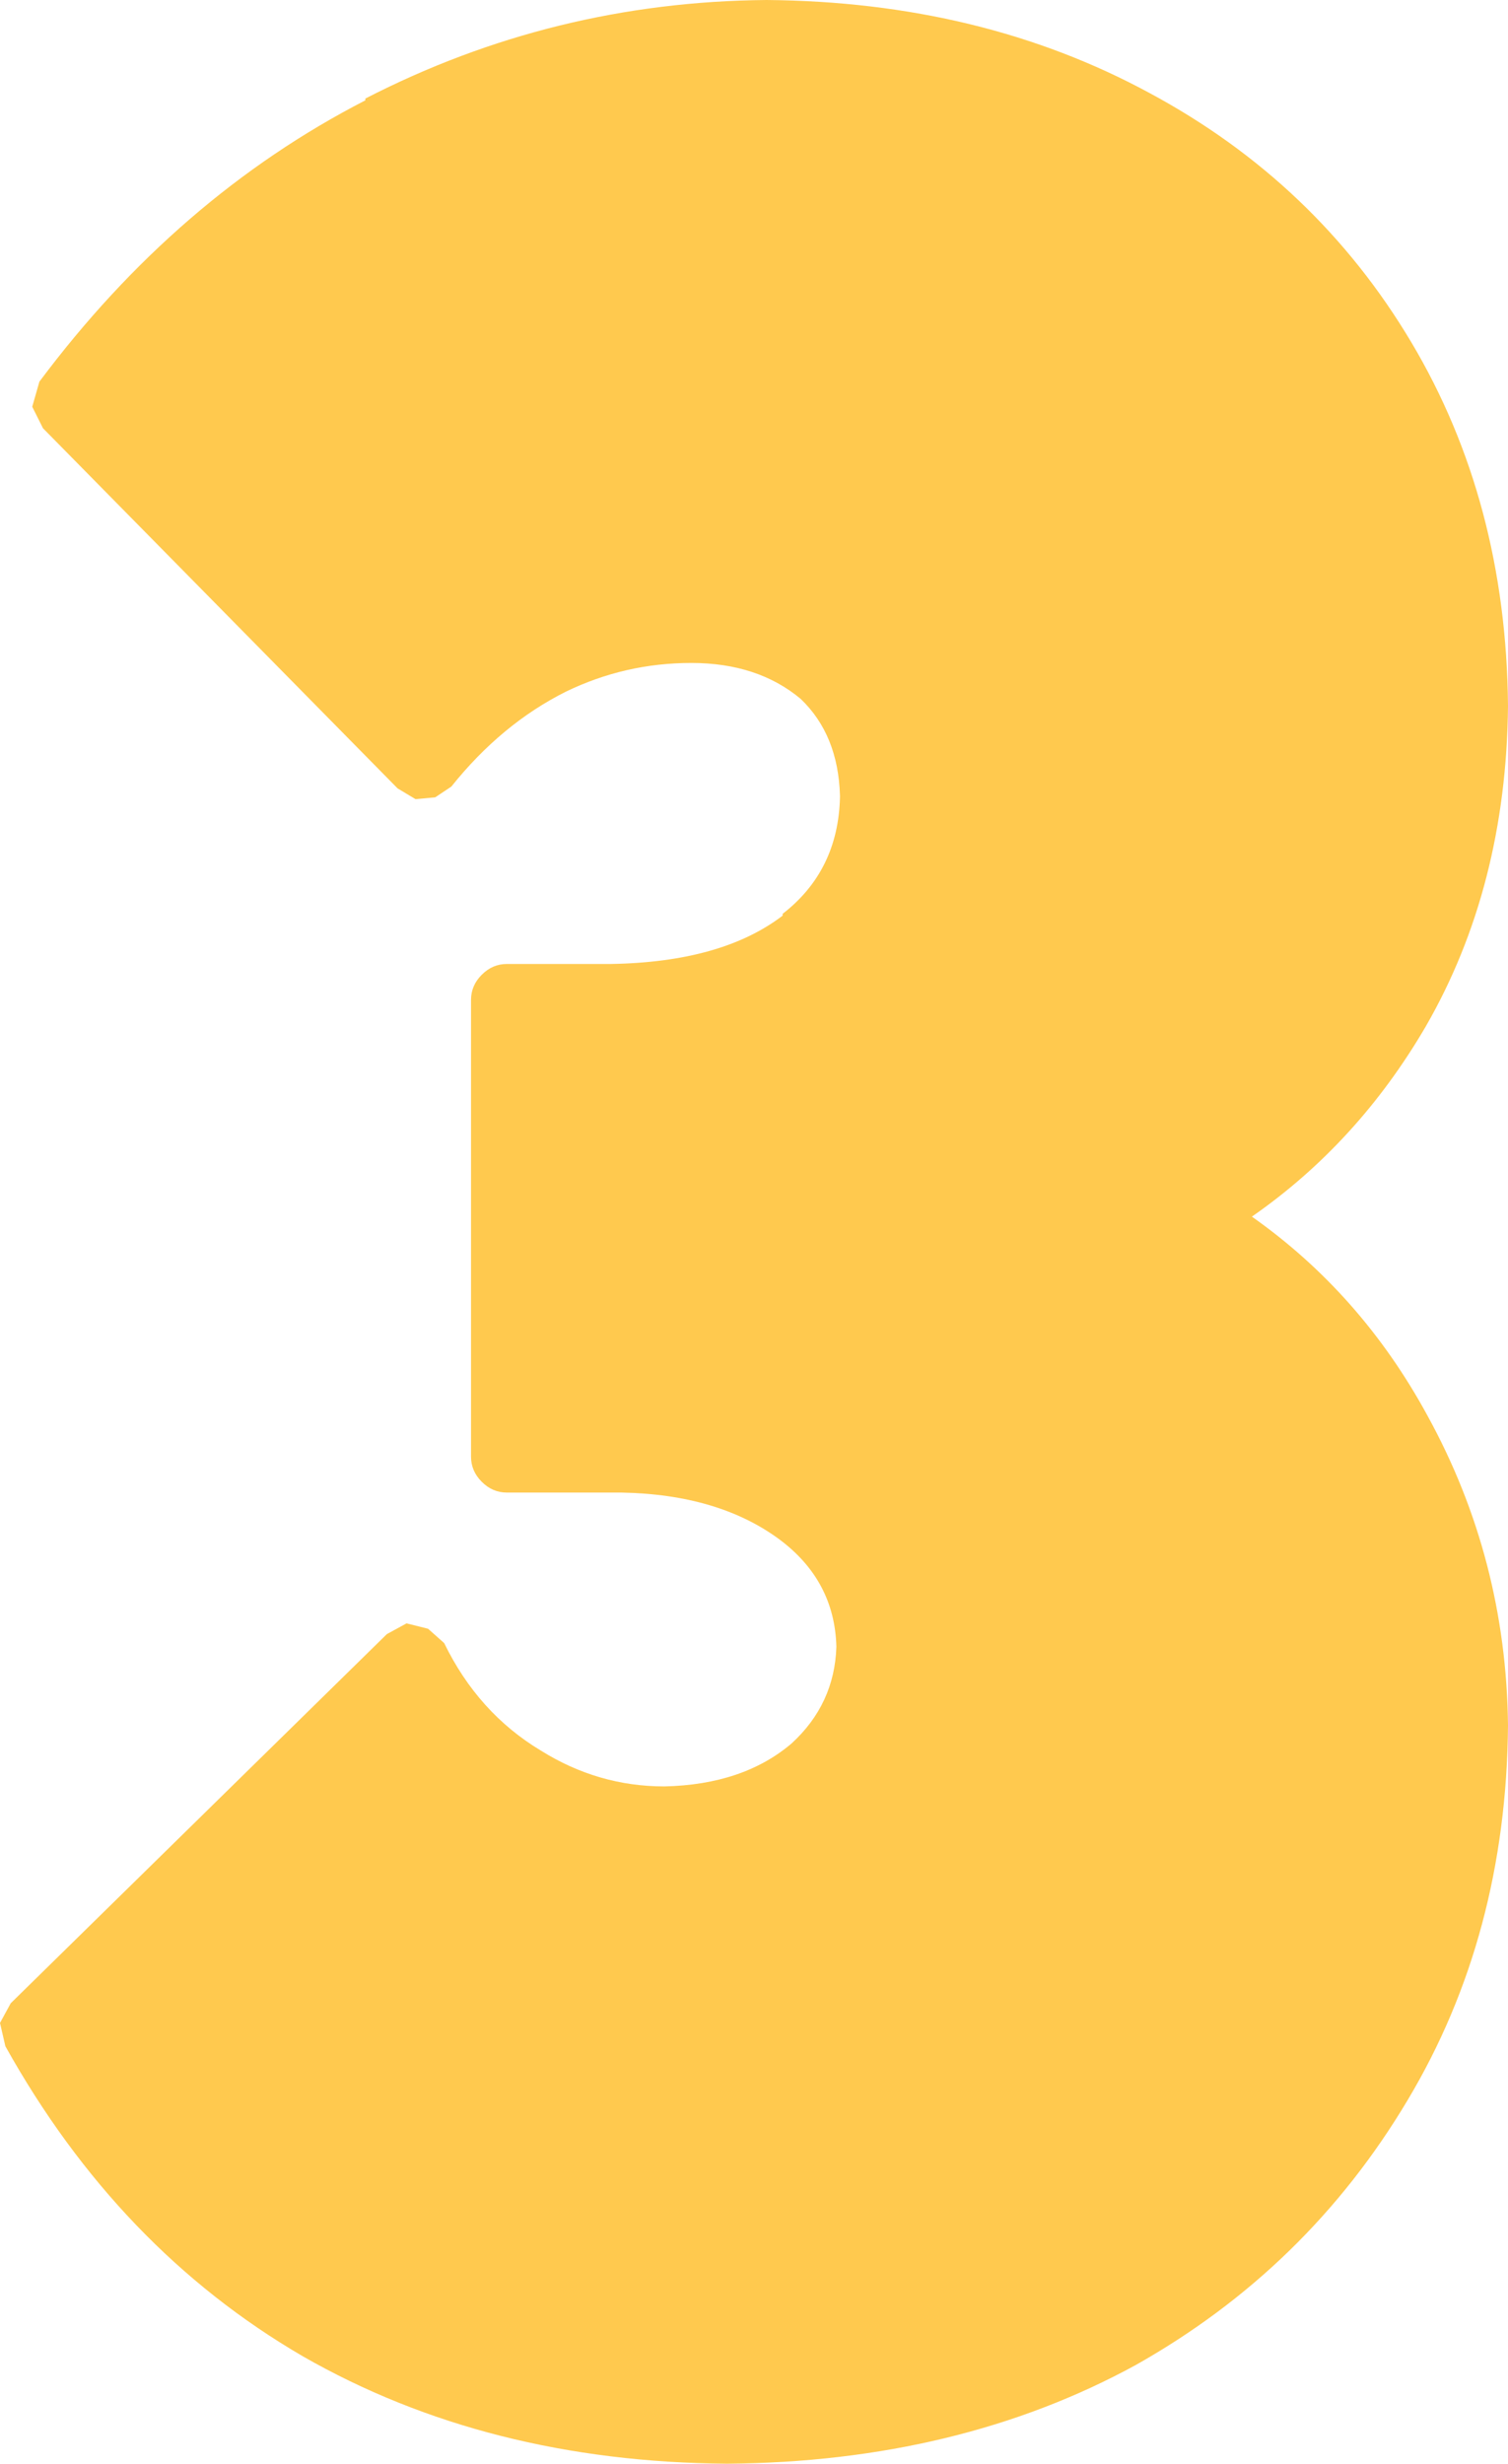 <?xml version="1.0" encoding="UTF-8" standalone="no"?>
<svg xmlns:xlink="http://www.w3.org/1999/xlink" height="68.75px" width="42.1px" xmlns="http://www.w3.org/2000/svg">
  <g transform="matrix(1.0, 0.0, 0.0, 1.0, 1.0, 1.0)">
    <path d="M31.1 1.6 Q35.75 4.1 38.4 8.55 41.05 13.0 41.1 18.7 41.05 23.75 38.8 27.65 36.9 30.9 33.95 32.95 37.0 35.1 38.85 38.5 41.05 42.5 41.1 47.15 41.05 53.0 38.3 57.6 35.5 62.3 30.7 65.0 25.75 67.7 19.3 67.75 12.6 67.7 7.45 64.75 2.3 61.75 -0.85 56.1 L-1.0 55.45 -0.7 54.9 9.8 44.6 10.35 44.3 10.95 44.45 11.4 44.85 Q12.35 46.8 14.1 47.85 15.7 48.85 17.55 48.85 19.75 48.8 21.1 47.65 22.3 46.55 22.35 44.95 22.3 43.1 20.75 41.95 19.05 40.7 16.35 40.65 L13.15 40.65 Q12.75 40.65 12.45 40.35 12.15 40.05 12.15 39.65 L12.15 26.9 Q12.15 26.5 12.45 26.2 12.75 25.9 13.15 25.9 L16.05 25.9 Q19.15 25.85 20.85 24.55 L20.85 24.5 Q22.4 23.3 22.45 21.25 L22.45 21.2 Q22.4 19.5 21.35 18.5 20.15 17.5 18.3 17.5 16.45 17.5 14.8 18.3 13.0 19.2 11.6 20.95 L11.15 21.25 10.6 21.3 10.1 21.0 0.2 10.95 -0.1 10.35 0.1 9.65 Q3.95 4.5 9.2 1.8 L9.2 1.75 Q14.45 -0.95 20.4 -1.0 26.4 -0.95 31.1 1.6" fill="#ffc94e" fill-rule="evenodd" stroke="none"/>
  </g>
</svg>
